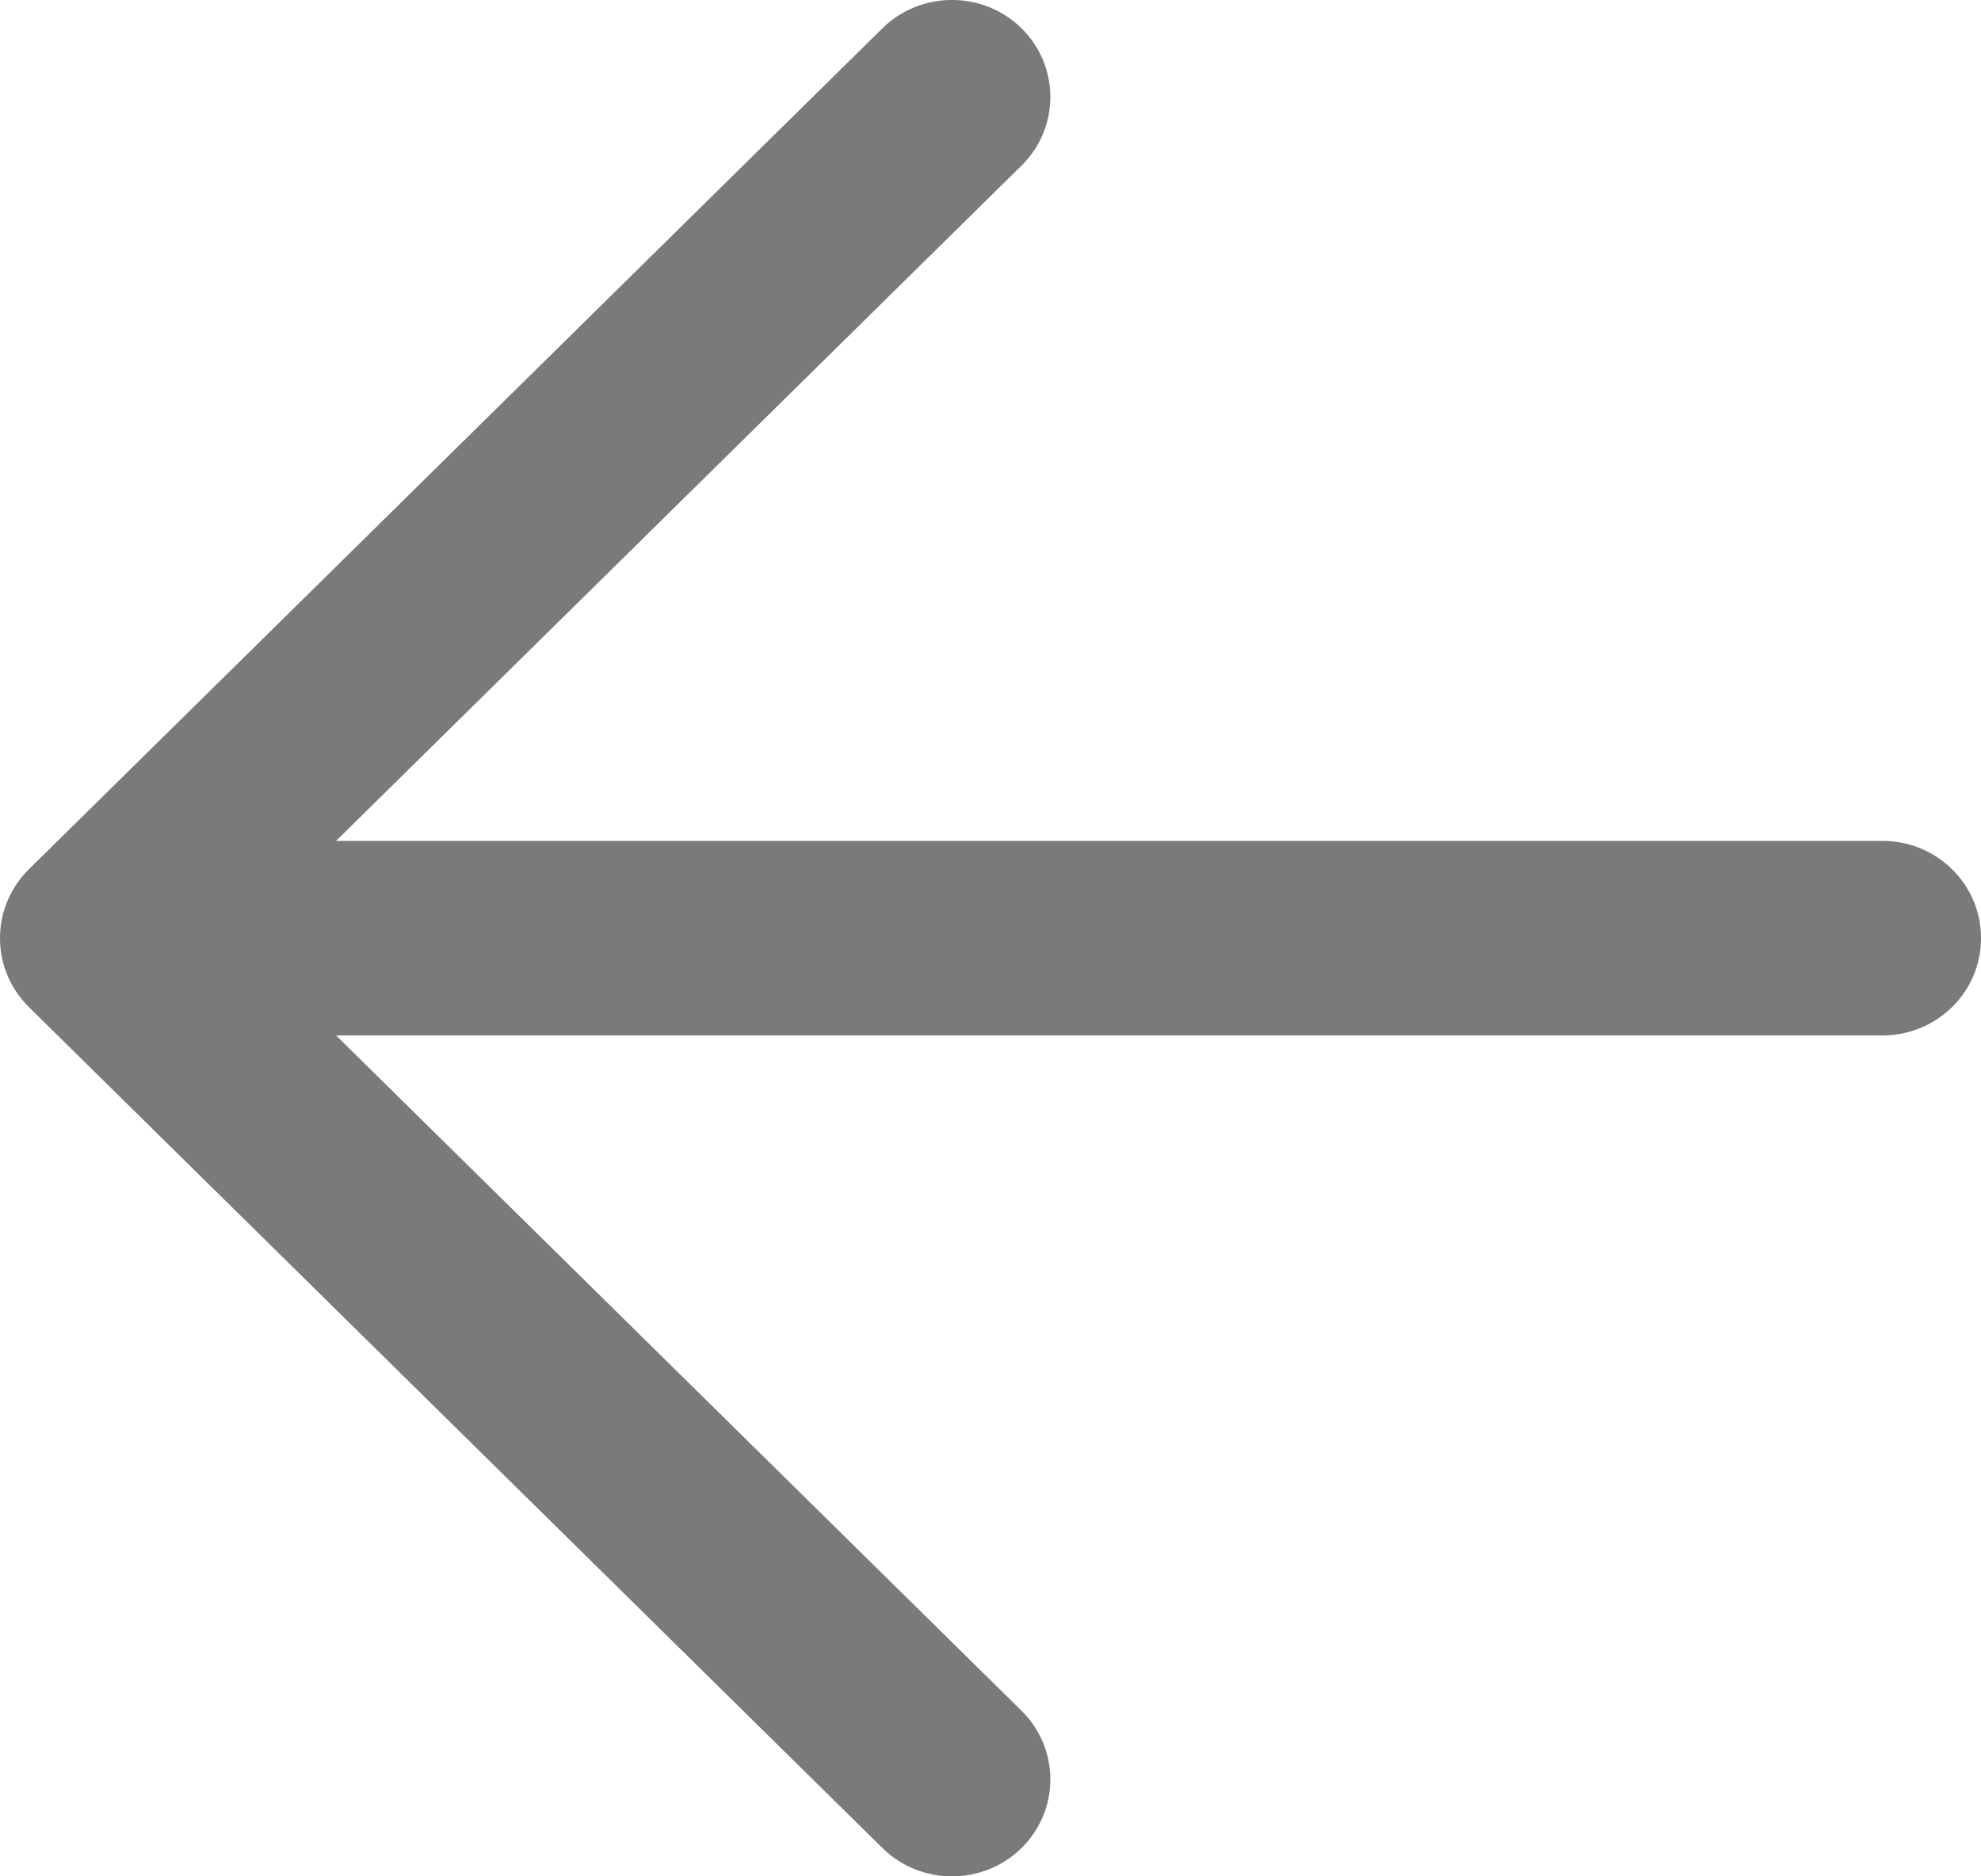 <svg width="19" height="18" viewBox="0 0 19 18" fill="none" xmlns="http://www.w3.org/2000/svg">
<path fill-rule="evenodd" clip-rule="evenodd" d="M0 8.998C0 8.756 0.096 8.518 0.277 8.339L8.463 0.272C8.831 -0.091 9.43 -0.091 9.798 0.272C10.166 0.635 10.166 1.225 9.798 1.588L3.223 8.067H18.056C18.577 8.067 19 8.484 19 8.997V9.003C19 9.516 18.577 9.933 18.056 9.933H3.223L9.798 16.412C10.166 16.775 10.166 17.365 9.798 17.728C9.43 18.091 8.831 18.091 8.463 17.728L0.277 9.661C0.096 9.482 0 9.244 0 9.002V8.998Z" fill="#7A7A7A"/>
</svg>
